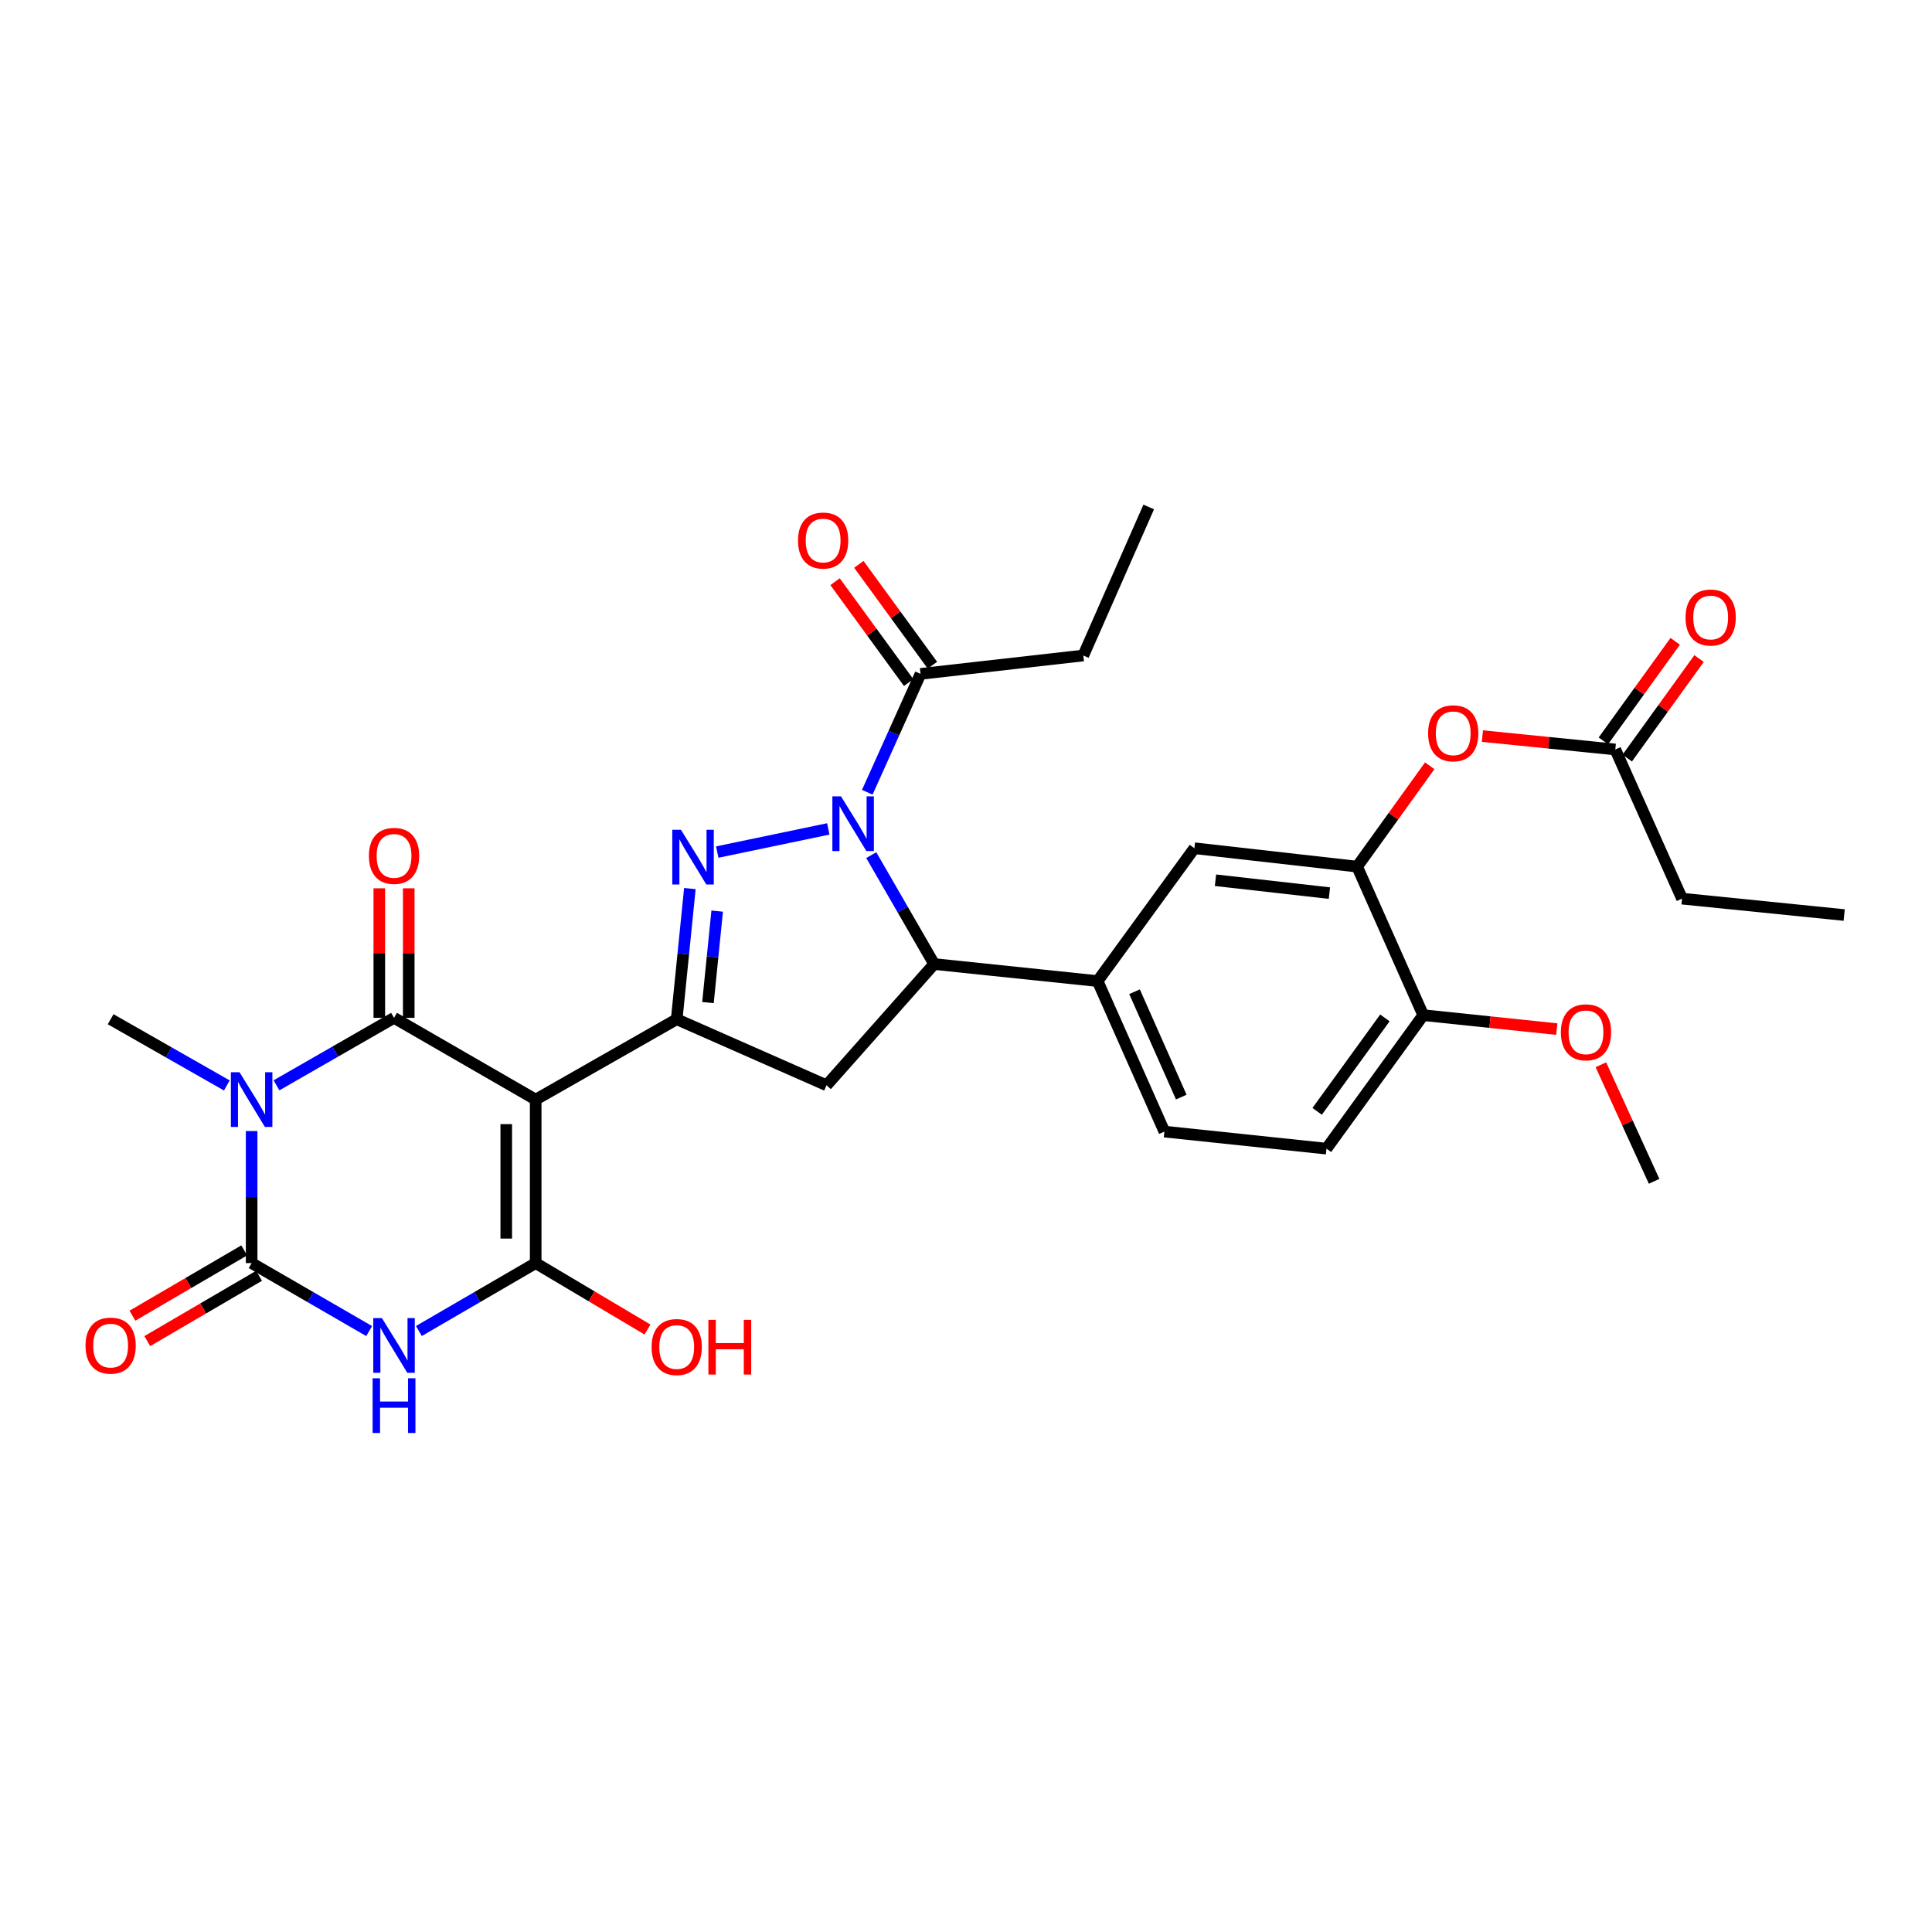 <?xml version='1.0' encoding='iso-8859-1'?>
<svg version='1.1' baseProfile='full'
              xmlns='http://www.w3.org/2000/svg'
                      xmlns:rdkit='http://www.rdkit.org/xml'
                      xmlns:xlink='http://www.w3.org/1999/xlink'
                  xml:space='preserve'
width='1000px' height='1000px' viewBox='0 0 1000 1000'>
<!-- END OF HEADER -->
<rect style='opacity:1.0;fill:#FFFFFF;stroke:none' width='1000' height='1000' x='0' y='0'> </rect>
<path class='bond-1' d='M 277.269,569.151 L 203.948,526.837' style='fill:none;fill-rule:evenodd;stroke:#000000;stroke-width:6px;stroke-linecap:butt;stroke-linejoin:miter;stroke-opacity:1' />
<path class='bond-3' d='M 277.269,569.151 L 277.269,653.778' style='fill:none;fill-rule:evenodd;stroke:#000000;stroke-width:6px;stroke-linecap:butt;stroke-linejoin:miter;stroke-opacity:1' />
<path class='bond-3' d='M 262.036,581.845 L 262.036,641.084' style='fill:none;fill-rule:evenodd;stroke:#000000;stroke-width:6px;stroke-linecap:butt;stroke-linejoin:miter;stroke-opacity:1' />
<path class='bond-7' d='M 277.269,569.151 L 350.261,527.556' style='fill:none;fill-rule:evenodd;stroke:#000000;stroke-width:6px;stroke-linecap:butt;stroke-linejoin:miter;stroke-opacity:1' />
<path class='bond-0' d='M 143.11,561.765 L 173.529,544.301' style='fill:none;fill-rule:evenodd;stroke:#0000FF;stroke-width:6px;stroke-linecap:butt;stroke-linejoin:miter;stroke-opacity:1' />
<path class='bond-0' d='M 173.529,544.301 L 203.948,526.837' style='fill:none;fill-rule:evenodd;stroke:#000000;stroke-width:6px;stroke-linecap:butt;stroke-linejoin:miter;stroke-opacity:1' />
<path class='bond-4' d='M 130.245,585.426 L 130.245,619.602' style='fill:none;fill-rule:evenodd;stroke:#0000FF;stroke-width:6px;stroke-linecap:butt;stroke-linejoin:miter;stroke-opacity:1' />
<path class='bond-4' d='M 130.245,619.602 L 130.245,653.778' style='fill:none;fill-rule:evenodd;stroke:#000000;stroke-width:6px;stroke-linecap:butt;stroke-linejoin:miter;stroke-opacity:1' />
<path class='bond-24' d='M 117.405,561.832 L 87.338,544.694' style='fill:none;fill-rule:evenodd;stroke:#0000FF;stroke-width:6px;stroke-linecap:butt;stroke-linejoin:miter;stroke-opacity:1' />
<path class='bond-24' d='M 87.338,544.694 L 57.271,527.556' style='fill:none;fill-rule:evenodd;stroke:#000000;stroke-width:6px;stroke-linecap:butt;stroke-linejoin:miter;stroke-opacity:1' />
<path class='bond-15' d='M 211.564,526.837 L 211.564,493.311' style='fill:none;fill-rule:evenodd;stroke:#000000;stroke-width:6px;stroke-linecap:butt;stroke-linejoin:miter;stroke-opacity:1' />
<path class='bond-15' d='M 211.564,493.311 L 211.564,459.786' style='fill:none;fill-rule:evenodd;stroke:#FF0000;stroke-width:6px;stroke-linecap:butt;stroke-linejoin:miter;stroke-opacity:1' />
<path class='bond-15' d='M 196.331,526.837 L 196.331,493.311' style='fill:none;fill-rule:evenodd;stroke:#000000;stroke-width:6px;stroke-linecap:butt;stroke-linejoin:miter;stroke-opacity:1' />
<path class='bond-15' d='M 196.331,493.311 L 196.331,459.786' style='fill:none;fill-rule:evenodd;stroke:#FF0000;stroke-width:6px;stroke-linecap:butt;stroke-linejoin:miter;stroke-opacity:1' />
<path class='bond-2' d='M 216.808,688.929 L 247.039,671.354' style='fill:none;fill-rule:evenodd;stroke:#0000FF;stroke-width:6px;stroke-linecap:butt;stroke-linejoin:miter;stroke-opacity:1' />
<path class='bond-2' d='M 247.039,671.354 L 277.269,653.778' style='fill:none;fill-rule:evenodd;stroke:#000000;stroke-width:6px;stroke-linecap:butt;stroke-linejoin:miter;stroke-opacity:1' />
<path class='bond-31' d='M 191.079,688.963 L 160.662,671.371' style='fill:none;fill-rule:evenodd;stroke:#0000FF;stroke-width:6px;stroke-linecap:butt;stroke-linejoin:miter;stroke-opacity:1' />
<path class='bond-31' d='M 160.662,671.371 L 130.245,653.778' style='fill:none;fill-rule:evenodd;stroke:#000000;stroke-width:6px;stroke-linecap:butt;stroke-linejoin:miter;stroke-opacity:1' />
<path class='bond-21' d='M 277.269,653.778 L 306.204,670.968' style='fill:none;fill-rule:evenodd;stroke:#000000;stroke-width:6px;stroke-linecap:butt;stroke-linejoin:miter;stroke-opacity:1' />
<path class='bond-21' d='M 306.204,670.968 L 335.138,688.158' style='fill:none;fill-rule:evenodd;stroke:#FF0000;stroke-width:6px;stroke-linecap:butt;stroke-linejoin:miter;stroke-opacity:1' />
<path class='bond-16' d='M 126.404,647.202 L 97.473,664.101' style='fill:none;fill-rule:evenodd;stroke:#000000;stroke-width:6px;stroke-linecap:butt;stroke-linejoin:miter;stroke-opacity:1' />
<path class='bond-16' d='M 97.473,664.101 L 68.542,681.001' style='fill:none;fill-rule:evenodd;stroke:#FF0000;stroke-width:6px;stroke-linecap:butt;stroke-linejoin:miter;stroke-opacity:1' />
<path class='bond-16' d='M 134.087,660.355 L 105.156,677.255' style='fill:none;fill-rule:evenodd;stroke:#000000;stroke-width:6px;stroke-linecap:butt;stroke-linejoin:miter;stroke-opacity:1' />
<path class='bond-16' d='M 105.156,677.255 L 76.225,694.154' style='fill:none;fill-rule:evenodd;stroke:#FF0000;stroke-width:6px;stroke-linecap:butt;stroke-linejoin:miter;stroke-opacity:1' />
<path class='bond-5' d='M 428.718,429.041 L 371.243,441.034' style='fill:none;fill-rule:evenodd;stroke:#0000FF;stroke-width:6px;stroke-linecap:butt;stroke-linejoin:miter;stroke-opacity:1' />
<path class='bond-10' d='M 448.901,410.072 L 462.684,379.439' style='fill:none;fill-rule:evenodd;stroke:#0000FF;stroke-width:6px;stroke-linecap:butt;stroke-linejoin:miter;stroke-opacity:1' />
<path class='bond-10' d='M 462.684,379.439 L 476.466,348.805' style='fill:none;fill-rule:evenodd;stroke:#000000;stroke-width:6px;stroke-linecap:butt;stroke-linejoin:miter;stroke-opacity:1' />
<path class='bond-32' d='M 450.962,442.615 L 467.239,470.8' style='fill:none;fill-rule:evenodd;stroke:#0000FF;stroke-width:6px;stroke-linecap:butt;stroke-linejoin:miter;stroke-opacity:1' />
<path class='bond-32' d='M 467.239,470.8 L 483.516,498.986' style='fill:none;fill-rule:evenodd;stroke:#000000;stroke-width:6px;stroke-linecap:butt;stroke-linejoin:miter;stroke-opacity:1' />
<path class='bond-6' d='M 357.076,459.916 L 353.668,493.736' style='fill:none;fill-rule:evenodd;stroke:#0000FF;stroke-width:6px;stroke-linecap:butt;stroke-linejoin:miter;stroke-opacity:1' />
<path class='bond-6' d='M 353.668,493.736 L 350.261,527.556' style='fill:none;fill-rule:evenodd;stroke:#000000;stroke-width:6px;stroke-linecap:butt;stroke-linejoin:miter;stroke-opacity:1' />
<path class='bond-6' d='M 371.21,471.589 L 368.825,495.263' style='fill:none;fill-rule:evenodd;stroke:#0000FF;stroke-width:6px;stroke-linecap:butt;stroke-linejoin:miter;stroke-opacity:1' />
<path class='bond-6' d='M 368.825,495.263 L 366.439,518.937' style='fill:none;fill-rule:evenodd;stroke:#000000;stroke-width:6px;stroke-linecap:butt;stroke-linejoin:miter;stroke-opacity:1' />
<path class='bond-9' d='M 350.261,527.556 L 427.814,561.746' style='fill:none;fill-rule:evenodd;stroke:#000000;stroke-width:6px;stroke-linecap:butt;stroke-linejoin:miter;stroke-opacity:1' />
<path class='bond-8' d='M 483.516,498.986 L 427.814,561.746' style='fill:none;fill-rule:evenodd;stroke:#000000;stroke-width:6px;stroke-linecap:butt;stroke-linejoin:miter;stroke-opacity:1' />
<path class='bond-11' d='M 483.516,498.986 L 568.126,507.804' style='fill:none;fill-rule:evenodd;stroke:#000000;stroke-width:6px;stroke-linecap:butt;stroke-linejoin:miter;stroke-opacity:1' />
<path class='bond-20' d='M 482.619,344.316 L 463.577,318.212' style='fill:none;fill-rule:evenodd;stroke:#000000;stroke-width:6px;stroke-linecap:butt;stroke-linejoin:miter;stroke-opacity:1' />
<path class='bond-20' d='M 463.577,318.212 L 444.534,292.108' style='fill:none;fill-rule:evenodd;stroke:#FF0000;stroke-width:6px;stroke-linecap:butt;stroke-linejoin:miter;stroke-opacity:1' />
<path class='bond-20' d='M 470.313,353.294 L 451.27,327.19' style='fill:none;fill-rule:evenodd;stroke:#000000;stroke-width:6px;stroke-linecap:butt;stroke-linejoin:miter;stroke-opacity:1' />
<path class='bond-20' d='M 451.27,327.19 L 432.227,301.085' style='fill:none;fill-rule:evenodd;stroke:#FF0000;stroke-width:6px;stroke-linecap:butt;stroke-linejoin:miter;stroke-opacity:1' />
<path class='bond-26' d='M 476.466,348.805 L 560.722,339.285' style='fill:none;fill-rule:evenodd;stroke:#000000;stroke-width:6px;stroke-linecap:butt;stroke-linejoin:miter;stroke-opacity:1' />
<path class='bond-13' d='M 568.126,507.804 L 618.209,439.044' style='fill:none;fill-rule:evenodd;stroke:#000000;stroke-width:6px;stroke-linecap:butt;stroke-linejoin:miter;stroke-opacity:1' />
<path class='bond-19' d='M 568.126,507.804 L 602.688,585.712' style='fill:none;fill-rule:evenodd;stroke:#000000;stroke-width:6px;stroke-linecap:butt;stroke-linejoin:miter;stroke-opacity:1' />
<path class='bond-19' d='M 587.235,513.313 L 611.428,567.849' style='fill:none;fill-rule:evenodd;stroke:#000000;stroke-width:6px;stroke-linecap:butt;stroke-linejoin:miter;stroke-opacity:1' />
<path class='bond-12' d='M 702.448,448.564 L 618.209,439.044' style='fill:none;fill-rule:evenodd;stroke:#000000;stroke-width:6px;stroke-linecap:butt;stroke-linejoin:miter;stroke-opacity:1' />
<path class='bond-12' d='M 688.101,462.273 L 629.134,455.609' style='fill:none;fill-rule:evenodd;stroke:#000000;stroke-width:6px;stroke-linecap:butt;stroke-linejoin:miter;stroke-opacity:1' />
<path class='bond-14' d='M 702.448,448.564 L 721.237,422.464' style='fill:none;fill-rule:evenodd;stroke:#000000;stroke-width:6px;stroke-linecap:butt;stroke-linejoin:miter;stroke-opacity:1' />
<path class='bond-14' d='M 721.237,422.464 L 740.026,396.363' style='fill:none;fill-rule:evenodd;stroke:#FF0000;stroke-width:6px;stroke-linecap:butt;stroke-linejoin:miter;stroke-opacity:1' />
<path class='bond-33' d='M 702.448,448.564 L 736.663,525.44' style='fill:none;fill-rule:evenodd;stroke:#000000;stroke-width:6px;stroke-linecap:butt;stroke-linejoin:miter;stroke-opacity:1' />
<path class='bond-17' d='M 767.291,380.997 L 801.683,384.463' style='fill:none;fill-rule:evenodd;stroke:#FF0000;stroke-width:6px;stroke-linecap:butt;stroke-linejoin:miter;stroke-opacity:1' />
<path class='bond-17' d='M 801.683,384.463 L 836.075,387.929' style='fill:none;fill-rule:evenodd;stroke:#000000;stroke-width:6px;stroke-linecap:butt;stroke-linejoin:miter;stroke-opacity:1' />
<path class='bond-22' d='M 842.251,392.386 L 860.844,366.627' style='fill:none;fill-rule:evenodd;stroke:#000000;stroke-width:6px;stroke-linecap:butt;stroke-linejoin:miter;stroke-opacity:1' />
<path class='bond-22' d='M 860.844,366.627 L 879.438,340.867' style='fill:none;fill-rule:evenodd;stroke:#FF0000;stroke-width:6px;stroke-linecap:butt;stroke-linejoin:miter;stroke-opacity:1' />
<path class='bond-22' d='M 829.899,383.471 L 848.493,357.711' style='fill:none;fill-rule:evenodd;stroke:#000000;stroke-width:6px;stroke-linecap:butt;stroke-linejoin:miter;stroke-opacity:1' />
<path class='bond-22' d='M 848.493,357.711 L 867.087,331.952' style='fill:none;fill-rule:evenodd;stroke:#FF0000;stroke-width:6px;stroke-linecap:butt;stroke-linejoin:miter;stroke-opacity:1' />
<path class='bond-27' d='M 836.075,387.929 L 870.62,465.135' style='fill:none;fill-rule:evenodd;stroke:#000000;stroke-width:6px;stroke-linecap:butt;stroke-linejoin:miter;stroke-opacity:1' />
<path class='bond-18' d='M 736.663,525.44 L 686.58,594.539' style='fill:none;fill-rule:evenodd;stroke:#000000;stroke-width:6px;stroke-linecap:butt;stroke-linejoin:miter;stroke-opacity:1' />
<path class='bond-18' d='M 716.816,526.865 L 681.758,575.235' style='fill:none;fill-rule:evenodd;stroke:#000000;stroke-width:6px;stroke-linecap:butt;stroke-linejoin:miter;stroke-opacity:1' />
<path class='bond-25' d='M 736.663,525.44 L 771.223,529.051' style='fill:none;fill-rule:evenodd;stroke:#000000;stroke-width:6px;stroke-linecap:butt;stroke-linejoin:miter;stroke-opacity:1' />
<path class='bond-25' d='M 771.223,529.051 L 805.784,532.662' style='fill:none;fill-rule:evenodd;stroke:#FF0000;stroke-width:6px;stroke-linecap:butt;stroke-linejoin:miter;stroke-opacity:1' />
<path class='bond-23' d='M 602.688,585.712 L 686.58,594.539' style='fill:none;fill-rule:evenodd;stroke:#000000;stroke-width:6px;stroke-linecap:butt;stroke-linejoin:miter;stroke-opacity:1' />
<path class='bond-28' d='M 828.612,551.124 L 842.389,581.286' style='fill:none;fill-rule:evenodd;stroke:#FF0000;stroke-width:6px;stroke-linecap:butt;stroke-linejoin:miter;stroke-opacity:1' />
<path class='bond-28' d='M 842.389,581.286 L 856.166,611.448' style='fill:none;fill-rule:evenodd;stroke:#000000;stroke-width:6px;stroke-linecap:butt;stroke-linejoin:miter;stroke-opacity:1' />
<path class='bond-29' d='M 560.722,339.285 L 594.573,262.409' style='fill:none;fill-rule:evenodd;stroke:#000000;stroke-width:6px;stroke-linecap:butt;stroke-linejoin:miter;stroke-opacity:1' />
<path class='bond-30' d='M 870.62,465.135 L 954.545,473.623' style='fill:none;fill-rule:evenodd;stroke:#000000;stroke-width:6px;stroke-linecap:butt;stroke-linejoin:miter;stroke-opacity:1' />
<path  class='atom-1' d='M 123.985 554.991
L 133.265 569.991
Q 134.185 571.471, 135.665 574.151
Q 137.145 576.831, 137.225 576.991
L 137.225 554.991
L 140.985 554.991
L 140.985 583.311
L 137.105 583.311
L 127.145 566.911
Q 125.985 564.991, 124.745 562.791
Q 123.545 560.591, 123.185 559.911
L 123.185 583.311
L 119.505 583.311
L 119.505 554.991
L 123.985 554.991
' fill='#0000FF'/>
<path  class='atom-3' d='M 197.688 682.245
L 206.968 697.245
Q 207.888 698.725, 209.368 701.405
Q 210.848 704.085, 210.928 704.245
L 210.928 682.245
L 214.688 682.245
L 214.688 710.565
L 210.808 710.565
L 200.848 694.165
Q 199.688 692.245, 198.448 690.045
Q 197.248 687.845, 196.888 687.165
L 196.888 710.565
L 193.208 710.565
L 193.208 682.245
L 197.688 682.245
' fill='#0000FF'/>
<path  class='atom-3' d='M 192.868 713.397
L 196.708 713.397
L 196.708 725.437
L 211.188 725.437
L 211.188 713.397
L 215.028 713.397
L 215.028 741.717
L 211.188 741.717
L 211.188 728.637
L 196.708 728.637
L 196.708 741.717
L 192.868 741.717
L 192.868 713.397
' fill='#0000FF'/>
<path  class='atom-6' d='M 435.314 412.198
L 444.594 427.198
Q 445.514 428.678, 446.994 431.358
Q 448.474 434.038, 448.554 434.198
L 448.554 412.198
L 452.314 412.198
L 452.314 440.518
L 448.434 440.518
L 438.474 424.118
Q 437.314 422.198, 436.074 419.998
Q 434.874 417.798, 434.514 417.118
L 434.514 440.518
L 430.834 440.518
L 430.834 412.198
L 435.314 412.198
' fill='#0000FF'/>
<path  class='atom-7' d='M 352.455 429.488
L 361.735 444.488
Q 362.655 445.968, 364.135 448.648
Q 365.615 451.328, 365.695 451.488
L 365.695 429.488
L 369.455 429.488
L 369.455 457.808
L 365.575 457.808
L 355.615 441.408
Q 354.455 439.488, 353.215 437.288
Q 352.015 435.088, 351.655 434.408
L 351.655 457.808
L 347.975 457.808
L 347.975 429.488
L 352.455 429.488
' fill='#0000FF'/>
<path  class='atom-15' d='M 739.183 379.554
Q 739.183 372.754, 742.543 368.954
Q 745.903 365.154, 752.183 365.154
Q 758.463 365.154, 761.823 368.954
Q 765.183 372.754, 765.183 379.554
Q 765.183 386.434, 761.783 390.354
Q 758.383 394.234, 752.183 394.234
Q 745.943 394.234, 742.543 390.354
Q 739.183 386.474, 739.183 379.554
M 752.183 391.034
Q 756.503 391.034, 758.823 388.154
Q 761.183 385.234, 761.183 379.554
Q 761.183 373.994, 758.823 371.194
Q 756.503 368.354, 752.183 368.354
Q 747.863 368.354, 745.503 371.154
Q 743.183 373.954, 743.183 379.554
Q 743.183 385.274, 745.503 388.154
Q 747.863 391.034, 752.183 391.034
' fill='#FF0000'/>
<path  class='atom-16' d='M 190.948 443.008
Q 190.948 436.208, 194.308 432.408
Q 197.668 428.608, 203.948 428.608
Q 210.228 428.608, 213.588 432.408
Q 216.948 436.208, 216.948 443.008
Q 216.948 449.888, 213.548 453.808
Q 210.148 457.688, 203.948 457.688
Q 197.708 457.688, 194.308 453.808
Q 190.948 449.928, 190.948 443.008
M 203.948 454.488
Q 208.268 454.488, 210.588 451.608
Q 212.948 448.688, 212.948 443.008
Q 212.948 437.448, 210.588 434.648
Q 208.268 431.808, 203.948 431.808
Q 199.628 431.808, 197.268 434.608
Q 194.948 437.408, 194.948 443.008
Q 194.948 448.728, 197.268 451.608
Q 199.628 454.488, 203.948 454.488
' fill='#FF0000'/>
<path  class='atom-17' d='M 44.271 696.485
Q 44.271 689.685, 47.631 685.885
Q 50.991 682.085, 57.271 682.085
Q 63.551 682.085, 66.911 685.885
Q 70.271 689.685, 70.271 696.485
Q 70.271 703.365, 66.871 707.285
Q 63.471 711.165, 57.271 711.165
Q 51.031 711.165, 47.631 707.285
Q 44.271 703.405, 44.271 696.485
M 57.271 707.965
Q 61.591 707.965, 63.911 705.085
Q 66.271 702.165, 66.271 696.485
Q 66.271 690.925, 63.911 688.125
Q 61.591 685.285, 57.271 685.285
Q 52.951 685.285, 50.591 688.085
Q 48.271 690.885, 48.271 696.485
Q 48.271 702.205, 50.591 705.085
Q 52.951 707.965, 57.271 707.965
' fill='#FF0000'/>
<path  class='atom-21' d='M 413.053 279.778
Q 413.053 272.978, 416.413 269.178
Q 419.773 265.378, 426.053 265.378
Q 432.333 265.378, 435.693 269.178
Q 439.053 272.978, 439.053 279.778
Q 439.053 286.658, 435.653 290.578
Q 432.253 294.458, 426.053 294.458
Q 419.813 294.458, 416.413 290.578
Q 413.053 286.698, 413.053 279.778
M 426.053 291.258
Q 430.373 291.258, 432.693 288.378
Q 435.053 285.458, 435.053 279.778
Q 435.053 274.218, 432.693 271.418
Q 430.373 268.578, 426.053 268.578
Q 421.733 268.578, 419.373 271.378
Q 417.053 274.178, 417.053 279.778
Q 417.053 285.498, 419.373 288.378
Q 421.733 291.258, 426.053 291.258
' fill='#FF0000'/>
<path  class='atom-22' d='M 337.261 697.222
Q 337.261 690.422, 340.621 686.622
Q 343.981 682.822, 350.261 682.822
Q 356.541 682.822, 359.901 686.622
Q 363.261 690.422, 363.261 697.222
Q 363.261 704.102, 359.861 708.022
Q 356.461 711.902, 350.261 711.902
Q 344.021 711.902, 340.621 708.022
Q 337.261 704.142, 337.261 697.222
M 350.261 708.702
Q 354.581 708.702, 356.901 705.822
Q 359.261 702.902, 359.261 697.222
Q 359.261 691.662, 356.901 688.862
Q 354.581 686.022, 350.261 686.022
Q 345.941 686.022, 343.581 688.822
Q 341.261 691.622, 341.261 697.222
Q 341.261 702.942, 343.581 705.822
Q 345.941 708.702, 350.261 708.702
' fill='#FF0000'/>
<path  class='atom-22' d='M 366.661 683.142
L 370.501 683.142
L 370.501 695.182
L 384.981 695.182
L 384.981 683.142
L 388.821 683.142
L 388.821 711.462
L 384.981 711.462
L 384.981 698.382
L 370.501 698.382
L 370.501 711.462
L 366.661 711.462
L 366.661 683.142
' fill='#FF0000'/>
<path  class='atom-23' d='M 872.438 319.621
Q 872.438 312.821, 875.798 309.021
Q 879.158 305.221, 885.438 305.221
Q 891.718 305.221, 895.078 309.021
Q 898.438 312.821, 898.438 319.621
Q 898.438 326.501, 895.038 330.421
Q 891.638 334.301, 885.438 334.301
Q 879.198 334.301, 875.798 330.421
Q 872.438 326.541, 872.438 319.621
M 885.438 331.101
Q 889.758 331.101, 892.078 328.221
Q 894.438 325.301, 894.438 319.621
Q 894.438 314.061, 892.078 311.261
Q 889.758 308.421, 885.438 308.421
Q 881.118 308.421, 878.758 311.221
Q 876.438 314.021, 876.438 319.621
Q 876.438 325.341, 878.758 328.221
Q 881.118 331.101, 885.438 331.101
' fill='#FF0000'/>
<path  class='atom-26' d='M 807.901 534.322
Q 807.901 527.522, 811.261 523.722
Q 814.621 519.922, 820.901 519.922
Q 827.181 519.922, 830.541 523.722
Q 833.901 527.522, 833.901 534.322
Q 833.901 541.202, 830.501 545.122
Q 827.101 549.002, 820.901 549.002
Q 814.661 549.002, 811.261 545.122
Q 807.901 541.242, 807.901 534.322
M 820.901 545.802
Q 825.221 545.802, 827.541 542.922
Q 829.901 540.002, 829.901 534.322
Q 829.901 528.762, 827.541 525.962
Q 825.221 523.122, 820.901 523.122
Q 816.581 523.122, 814.221 525.922
Q 811.901 528.722, 811.901 534.322
Q 811.901 540.042, 814.221 542.922
Q 816.581 545.802, 820.901 545.802
' fill='#FF0000'/>
</svg>
